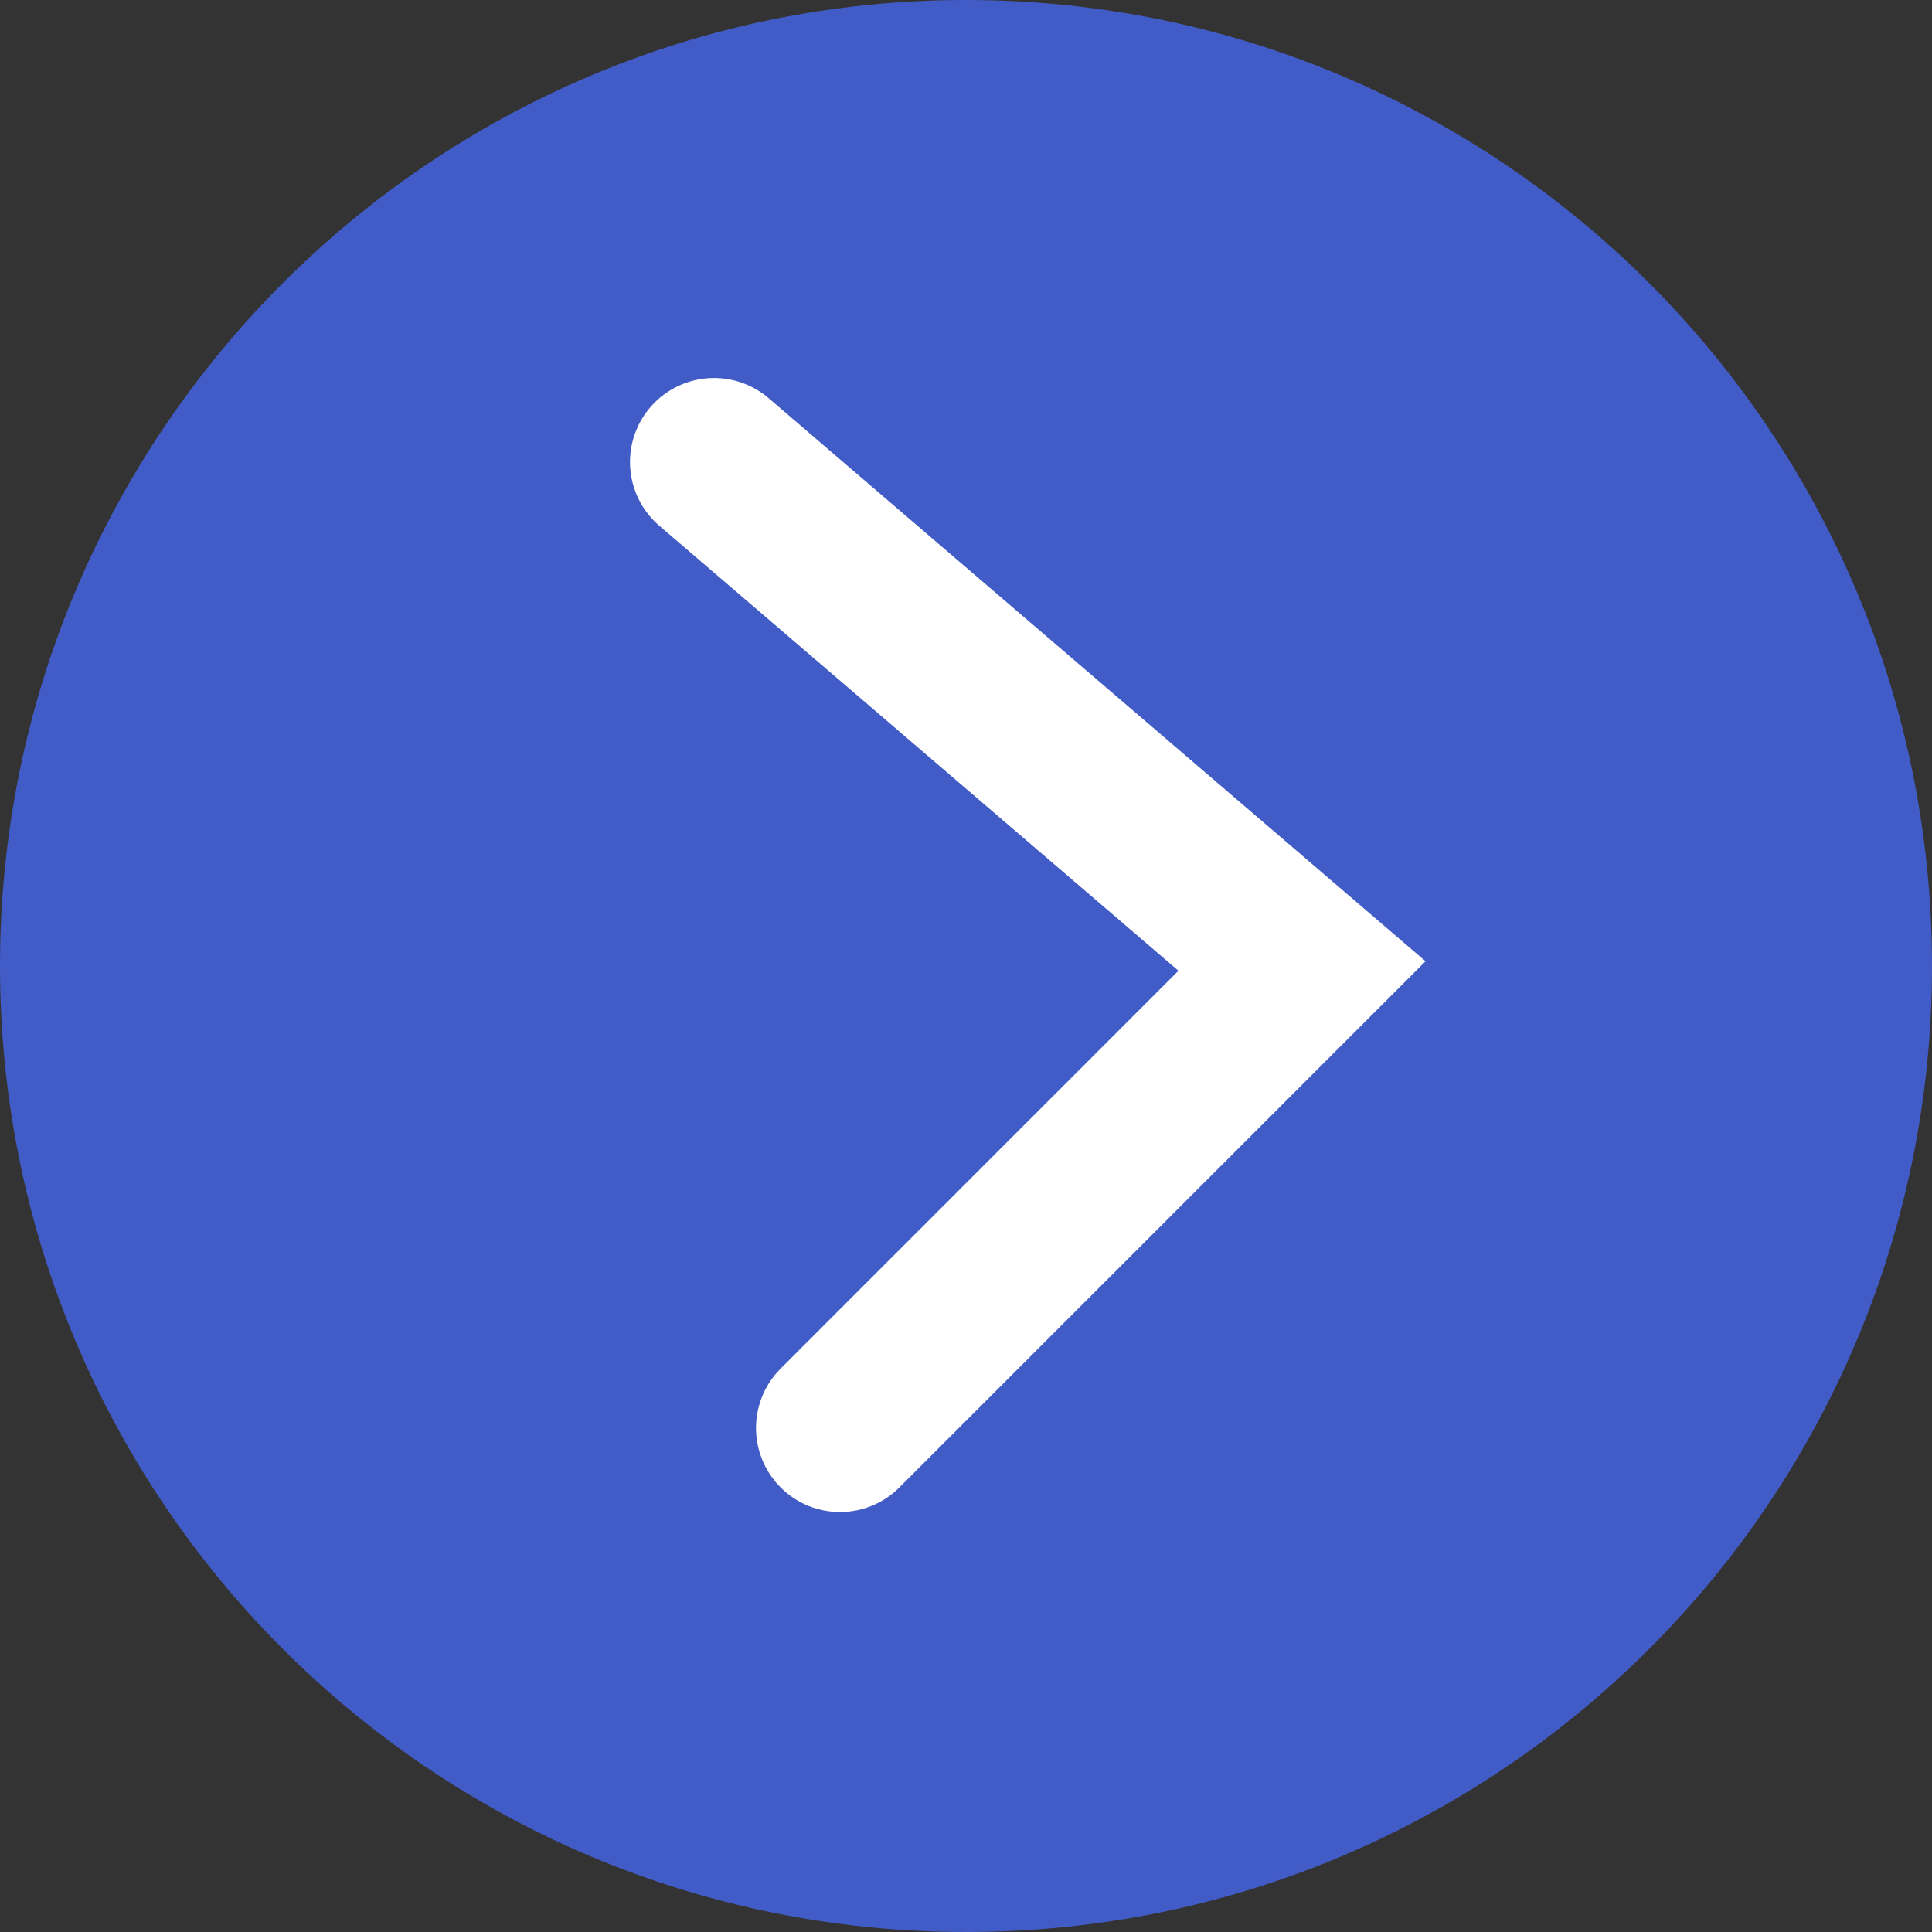 <?xml version="1.0" encoding="UTF-8"?> <svg xmlns="http://www.w3.org/2000/svg" width="23" height="23" viewBox="0 0 23 23" fill="none"><rect x="0" y="0" width="23" height="23" fill="#333333" stroke="none"/><g clip-path="url(#clip0_2160_127)"><path d="M23 11.5C23 5.149 17.851 -7.80304e-07 11.5 -5.02681e-07C5.149 -2.25058e-07 -7.80304e-07 5.149 -5.02681e-07 11.5C-2.25058e-07 17.851 5.149 23 11.5 23C17.851 23 23 17.851 23 11.5Z" fill="#425CC7"></path><path d="M10 17L15.5 11.5L8.5 5.5" stroke="white" stroke-width="2" stroke-linecap="round"></path></g><defs><clipPath id="clip0_2160_127"><rect width="23" height="23" fill="white" transform="translate(0 23) rotate(-90)"></rect></clipPath></defs></svg> 
